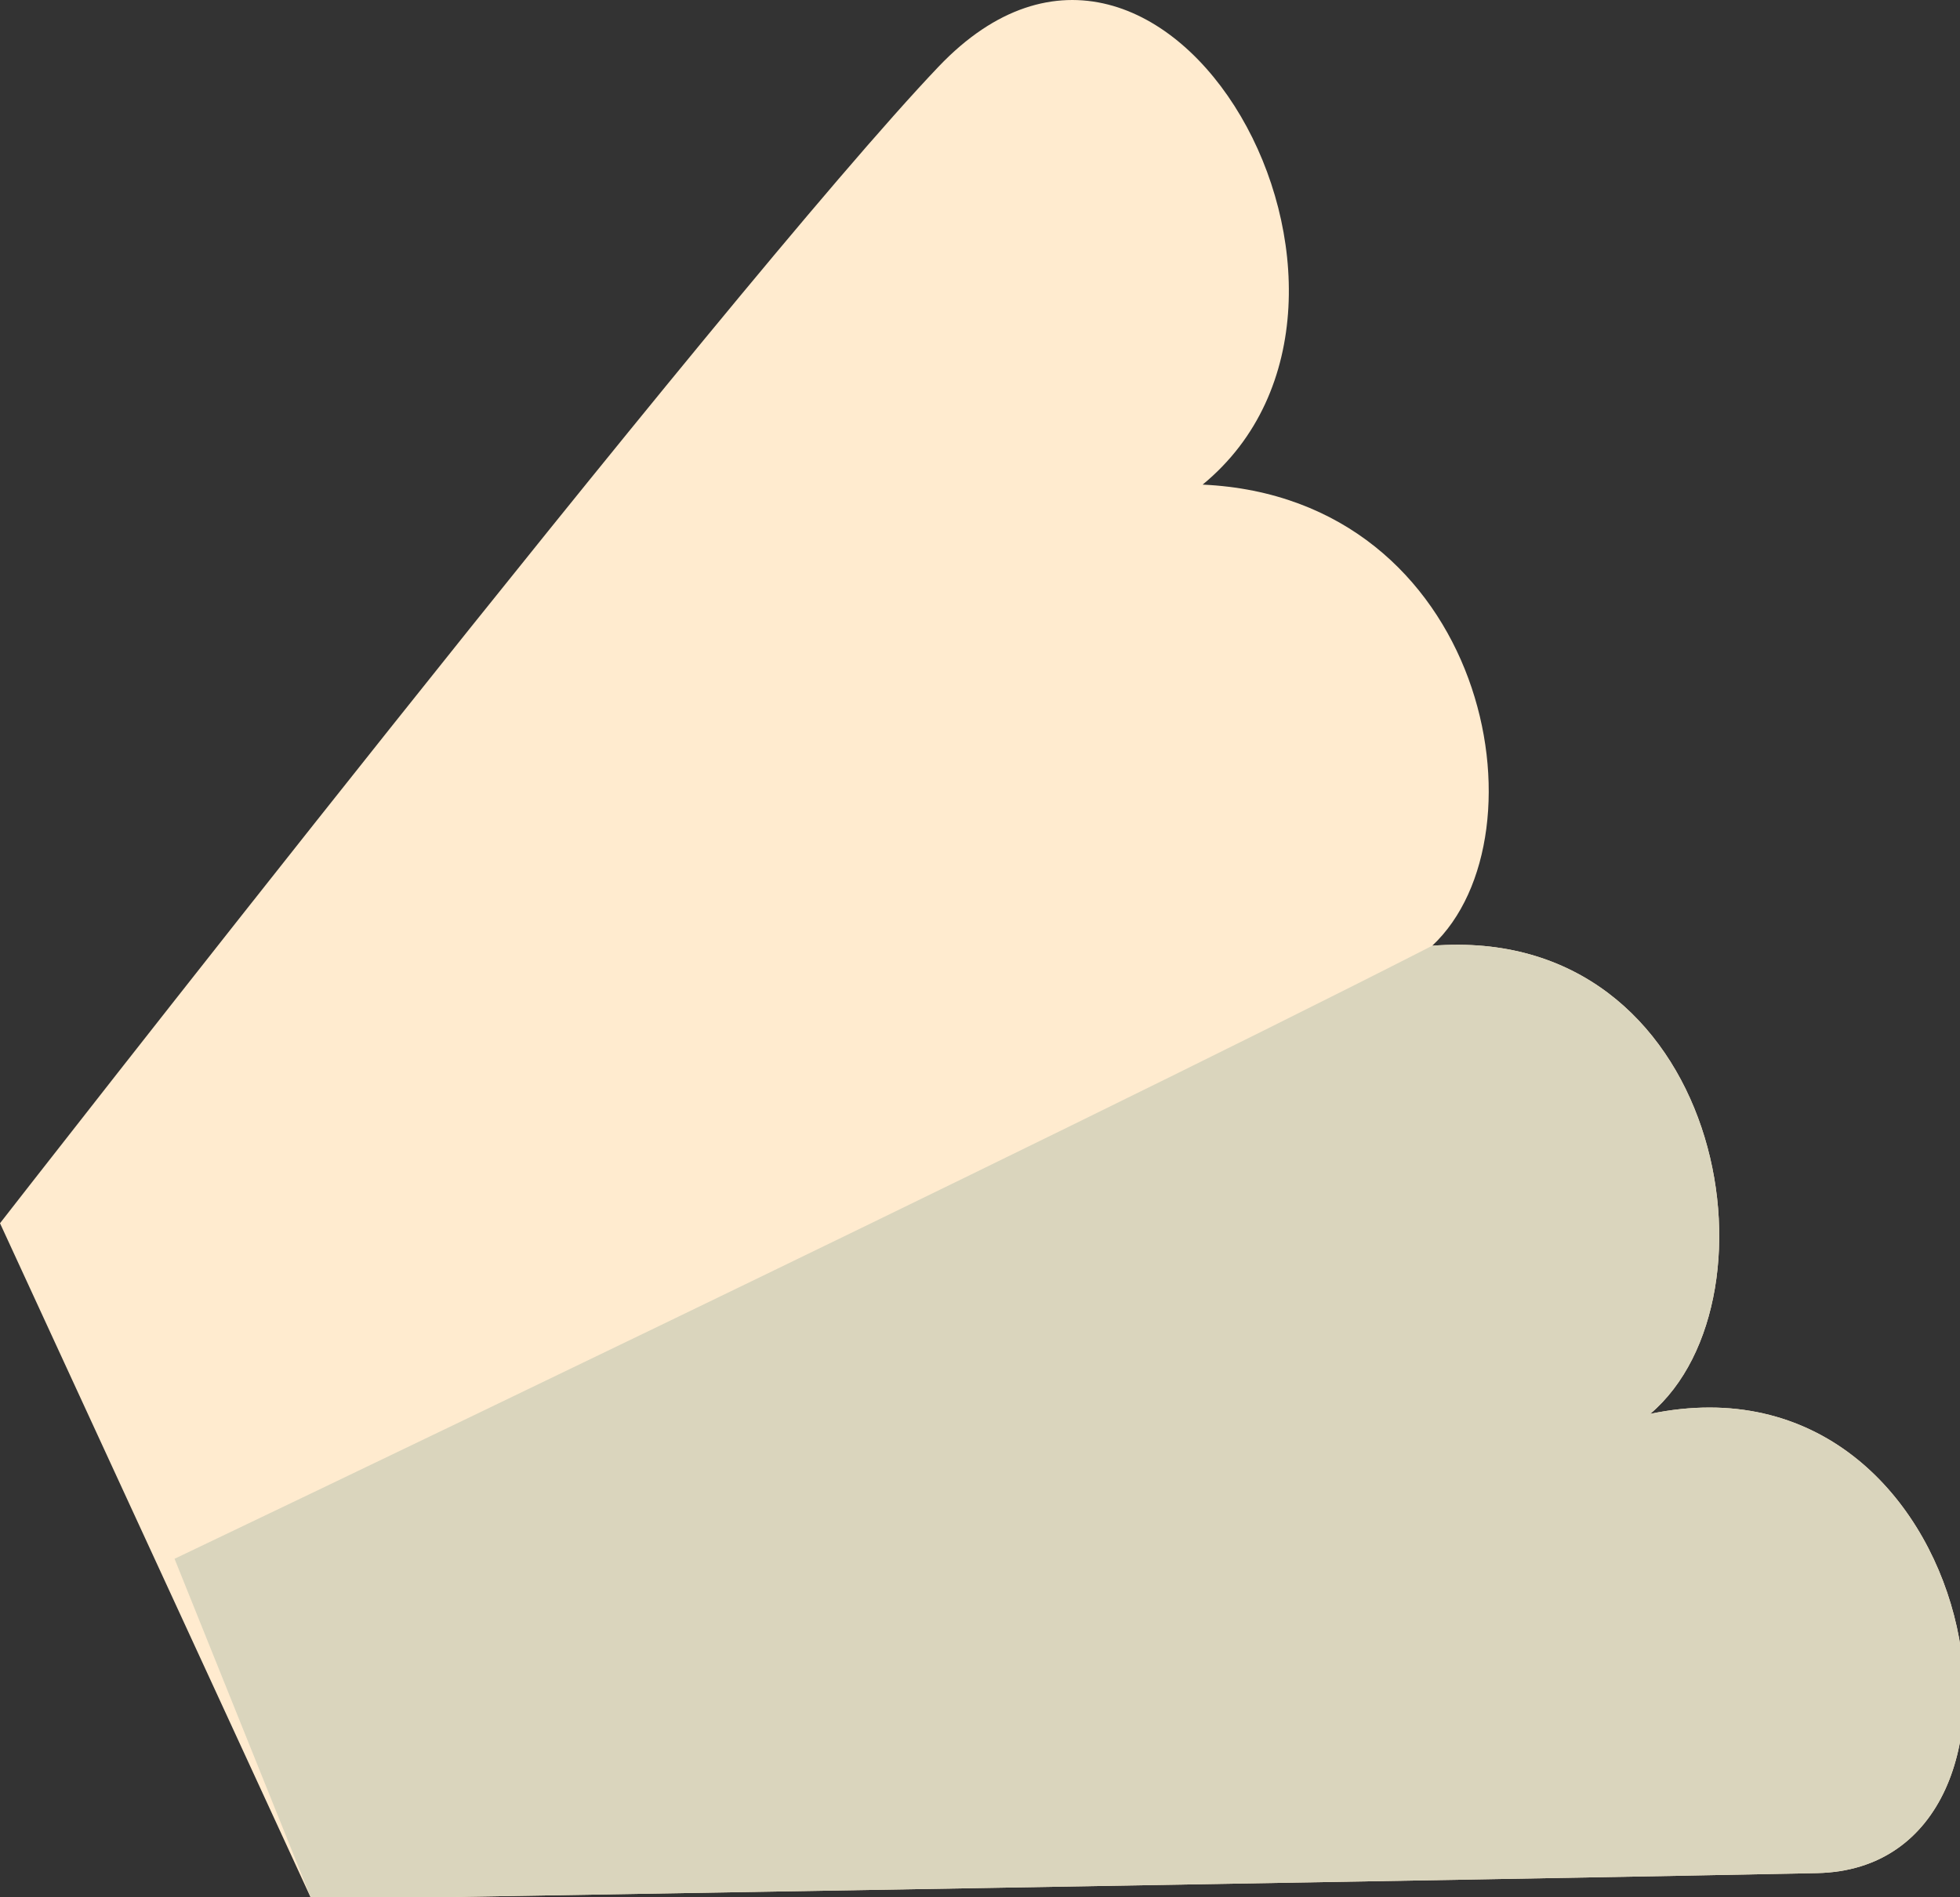 <?xml version="1.0" encoding="utf-8"?>
<!-- Generator: Adobe Illustrator 15.0.0, SVG Export Plug-In  -->
<!DOCTYPE svg PUBLIC "-//W3C//DTD SVG 1.1//EN" "http://www.w3.org/Graphics/SVG/1.1/DTD/svg11.dtd">
<svg version="1.1"
	 xmlns="http://www.w3.org/2000/svg" xmlns:xlink="http://www.w3.org/1999/xlink" xmlns:a="http://ns.adobe.com/AdobeSVGViewerExtensions/3.0/"
	 x="0px" y="0px" width="188px" height="182px" viewBox="-0.001 0 188 182"
	 overflow="visible" enable-background="new -0.001 0 188 182" xml:space="preserve">
<rect x="-0.001" y="0" width="188" height="182" fill="#333333" stroke="none"/>
<defs>
</defs>
<path fill-rule="evenodd" clip-rule="evenodd" fill="#FFEBCF" d="M29.883,182.213c0,0,119.992-2.007,144.409-2.521
	c24.421-0.511,15.947-50.715-16.01-44.056c13.199-11.215,6.89-47.097-20.907-44.908c11.392-10.68,5.189-42.979-22.022-44.238
	c21.563-17.721-3.368-63.17-25.331-40.093C69.97,27.46,0,117.348,0,117.348L29.883,182.213z"/>
<path fill-rule="evenodd" clip-rule="evenodd" fill="#DAD5BD" d="M29.883,182.213c0,0,119.992-2.007,144.409-2.521
	c24.421-0.511,15.947-50.715-16.01-44.056c13.199-11.215,6.89-47.097-20.907-44.908c-36.845,18.832-120.634,58.81-120.634,58.81
	L29.883,182.213z"/>
</svg>
